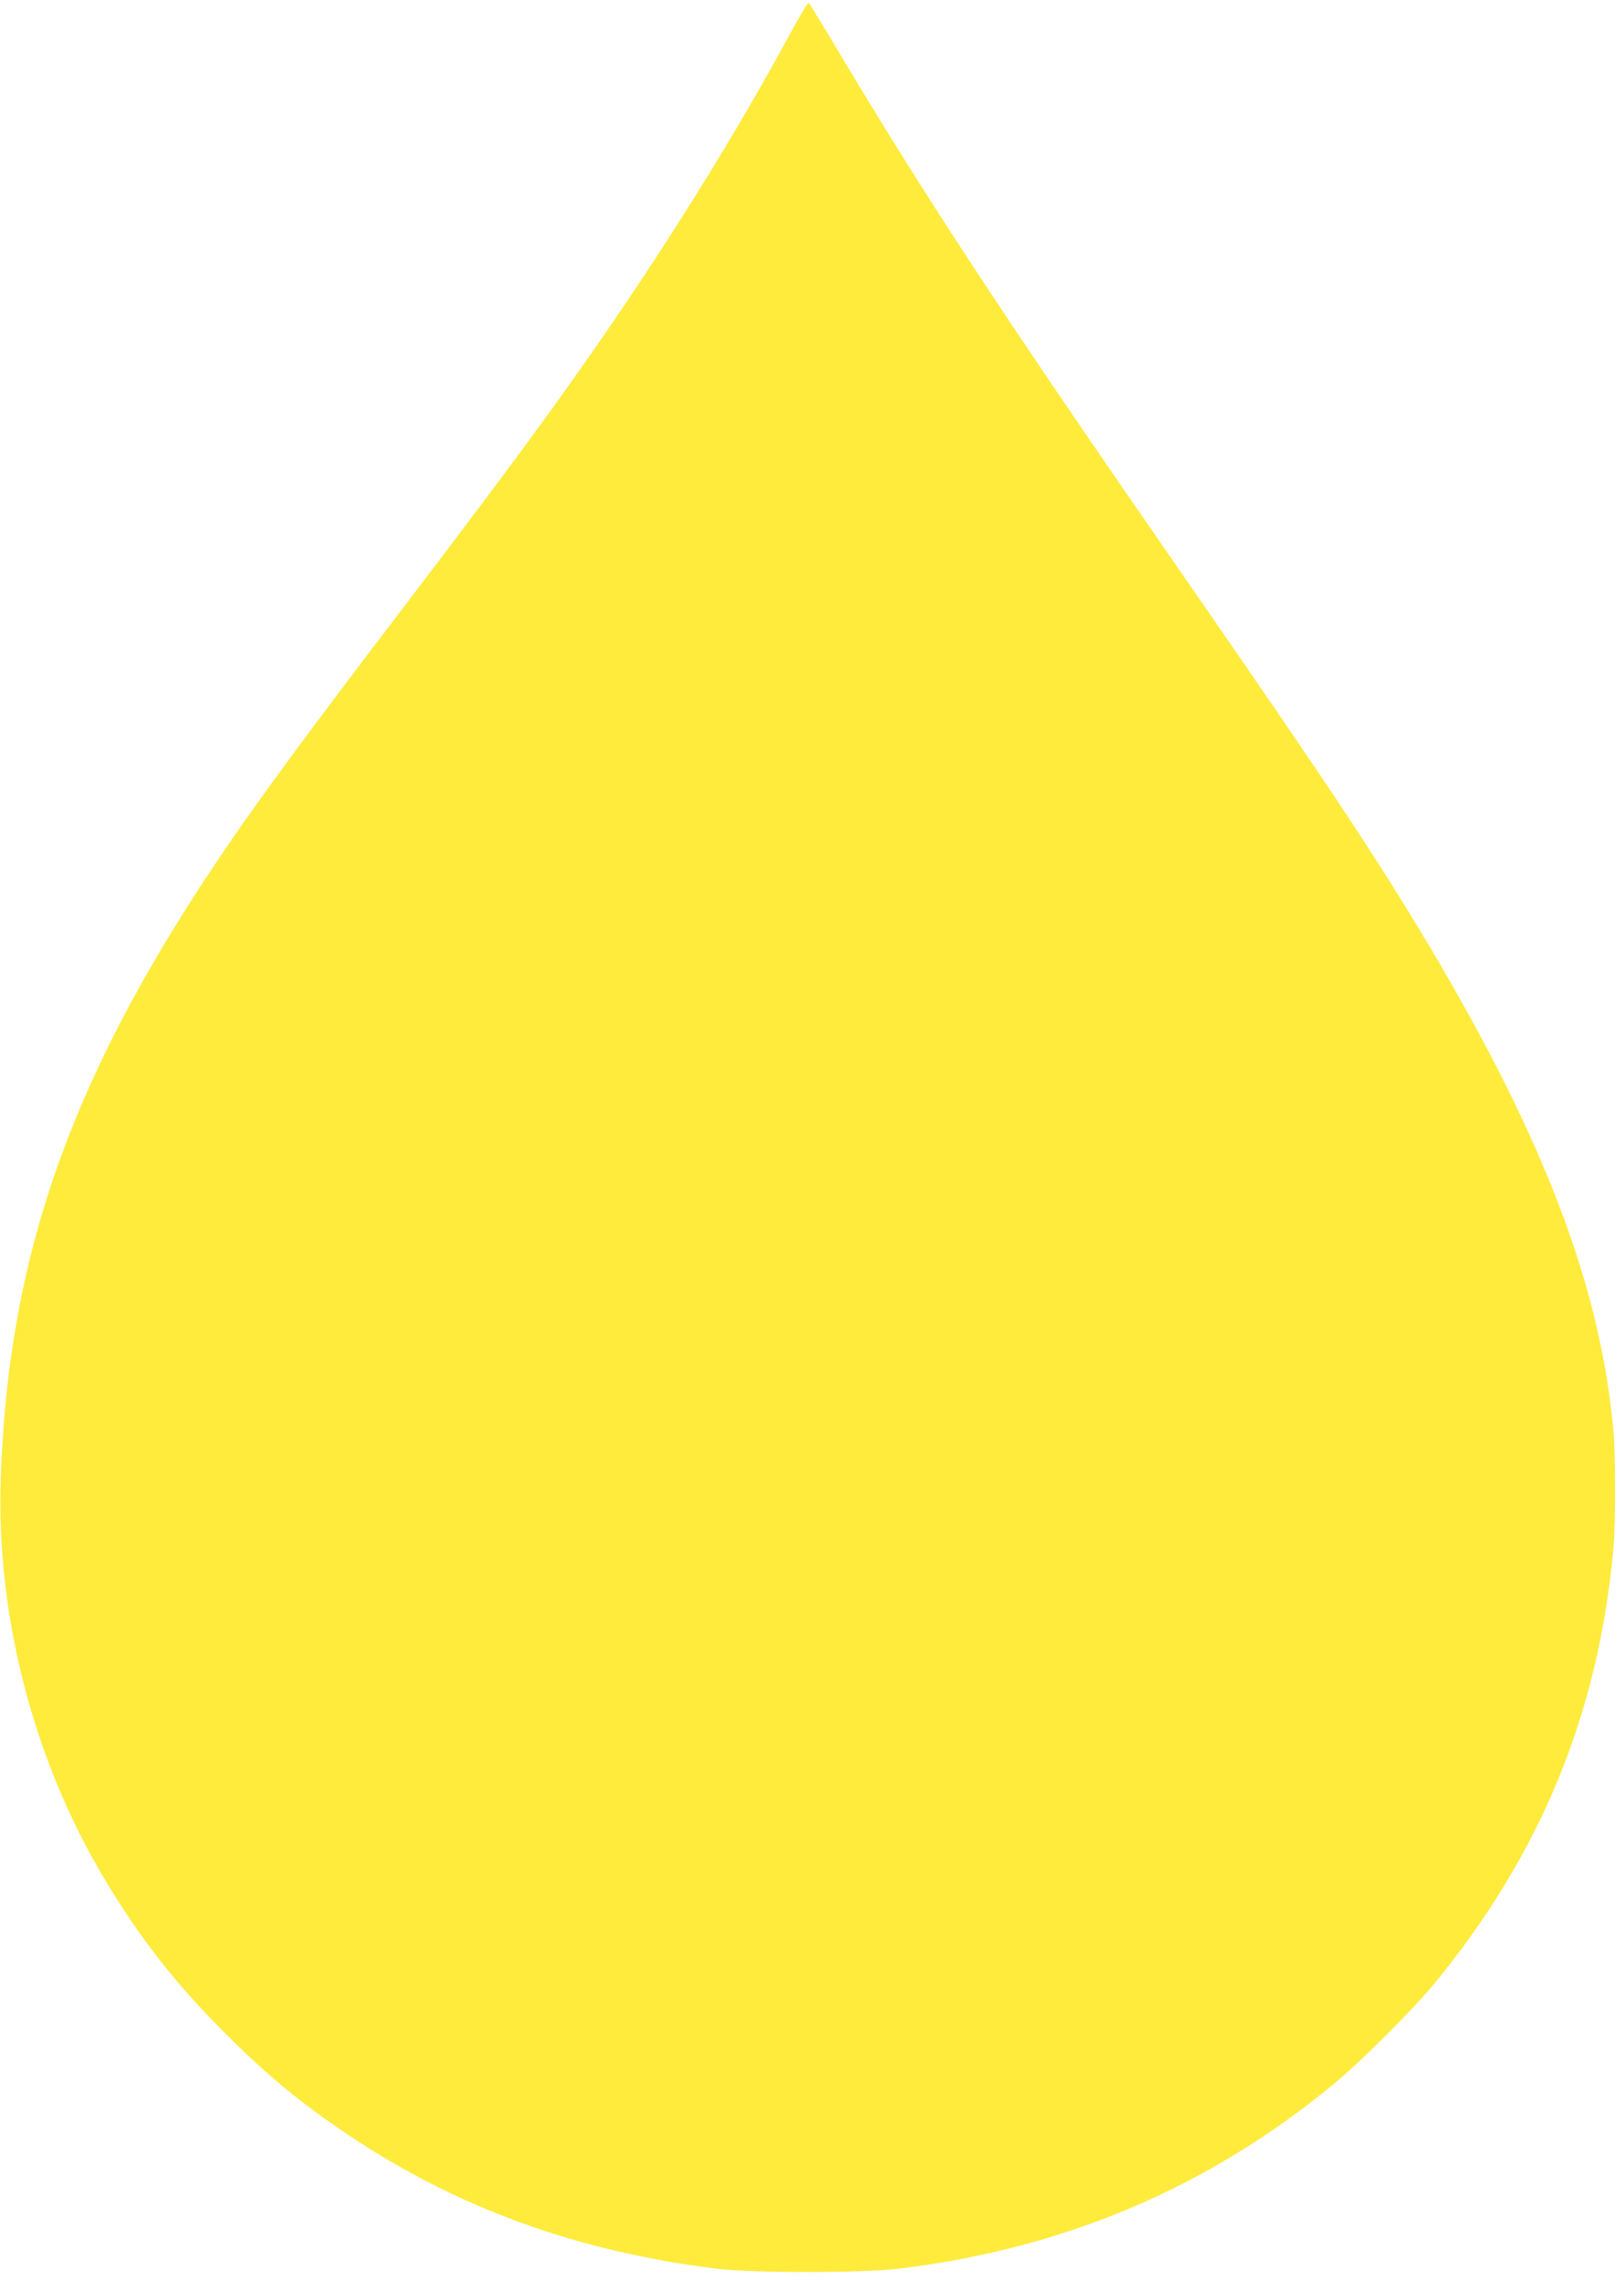 <?xml version="1.0" standalone="no"?>
<!DOCTYPE svg PUBLIC "-//W3C//DTD SVG 20010904//EN"
 "http://www.w3.org/TR/2001/REC-SVG-20010904/DTD/svg10.dtd">
<svg version="1.0" xmlns="http://www.w3.org/2000/svg"
 width="912pt" height="1280pt" viewBox="0 0 912 1280"
 preserveAspectRatio="xMidYMid meet">
<g transform="translate(0,1280) scale(0.1,-0.1)"
fill="#ffeb3b" stroke="none">
<path d="M4435 12607 c-366 -676 -836 -1415 -1364 -2142 -193 -267 -464 -628
-866 -1155 -398 -522 -655 -869 -835 -1125 -937 -1336 -1322 -2374 -1366
-3690 -25 -764 181 -1565 573 -2228 200 -337 404 -600 687 -882 241 -241 421
-389 692 -571 609 -409 1281 -653 2064 -751 207 -25 820 -25 1030 0 936 114
1744 459 2450 1045 150 125 431 406 552 552 596 723 924 1517 1008 2440 13
147 13 532 0 675 -81 879 -451 1791 -1233 3040 -247 393 -516 792 -1256 1860
-945 1364 -1389 2041 -1875 2857 -81 136 -151 250 -155 252 -4 3 -52 -77 -106
-177z"/>
</g>
</svg>
